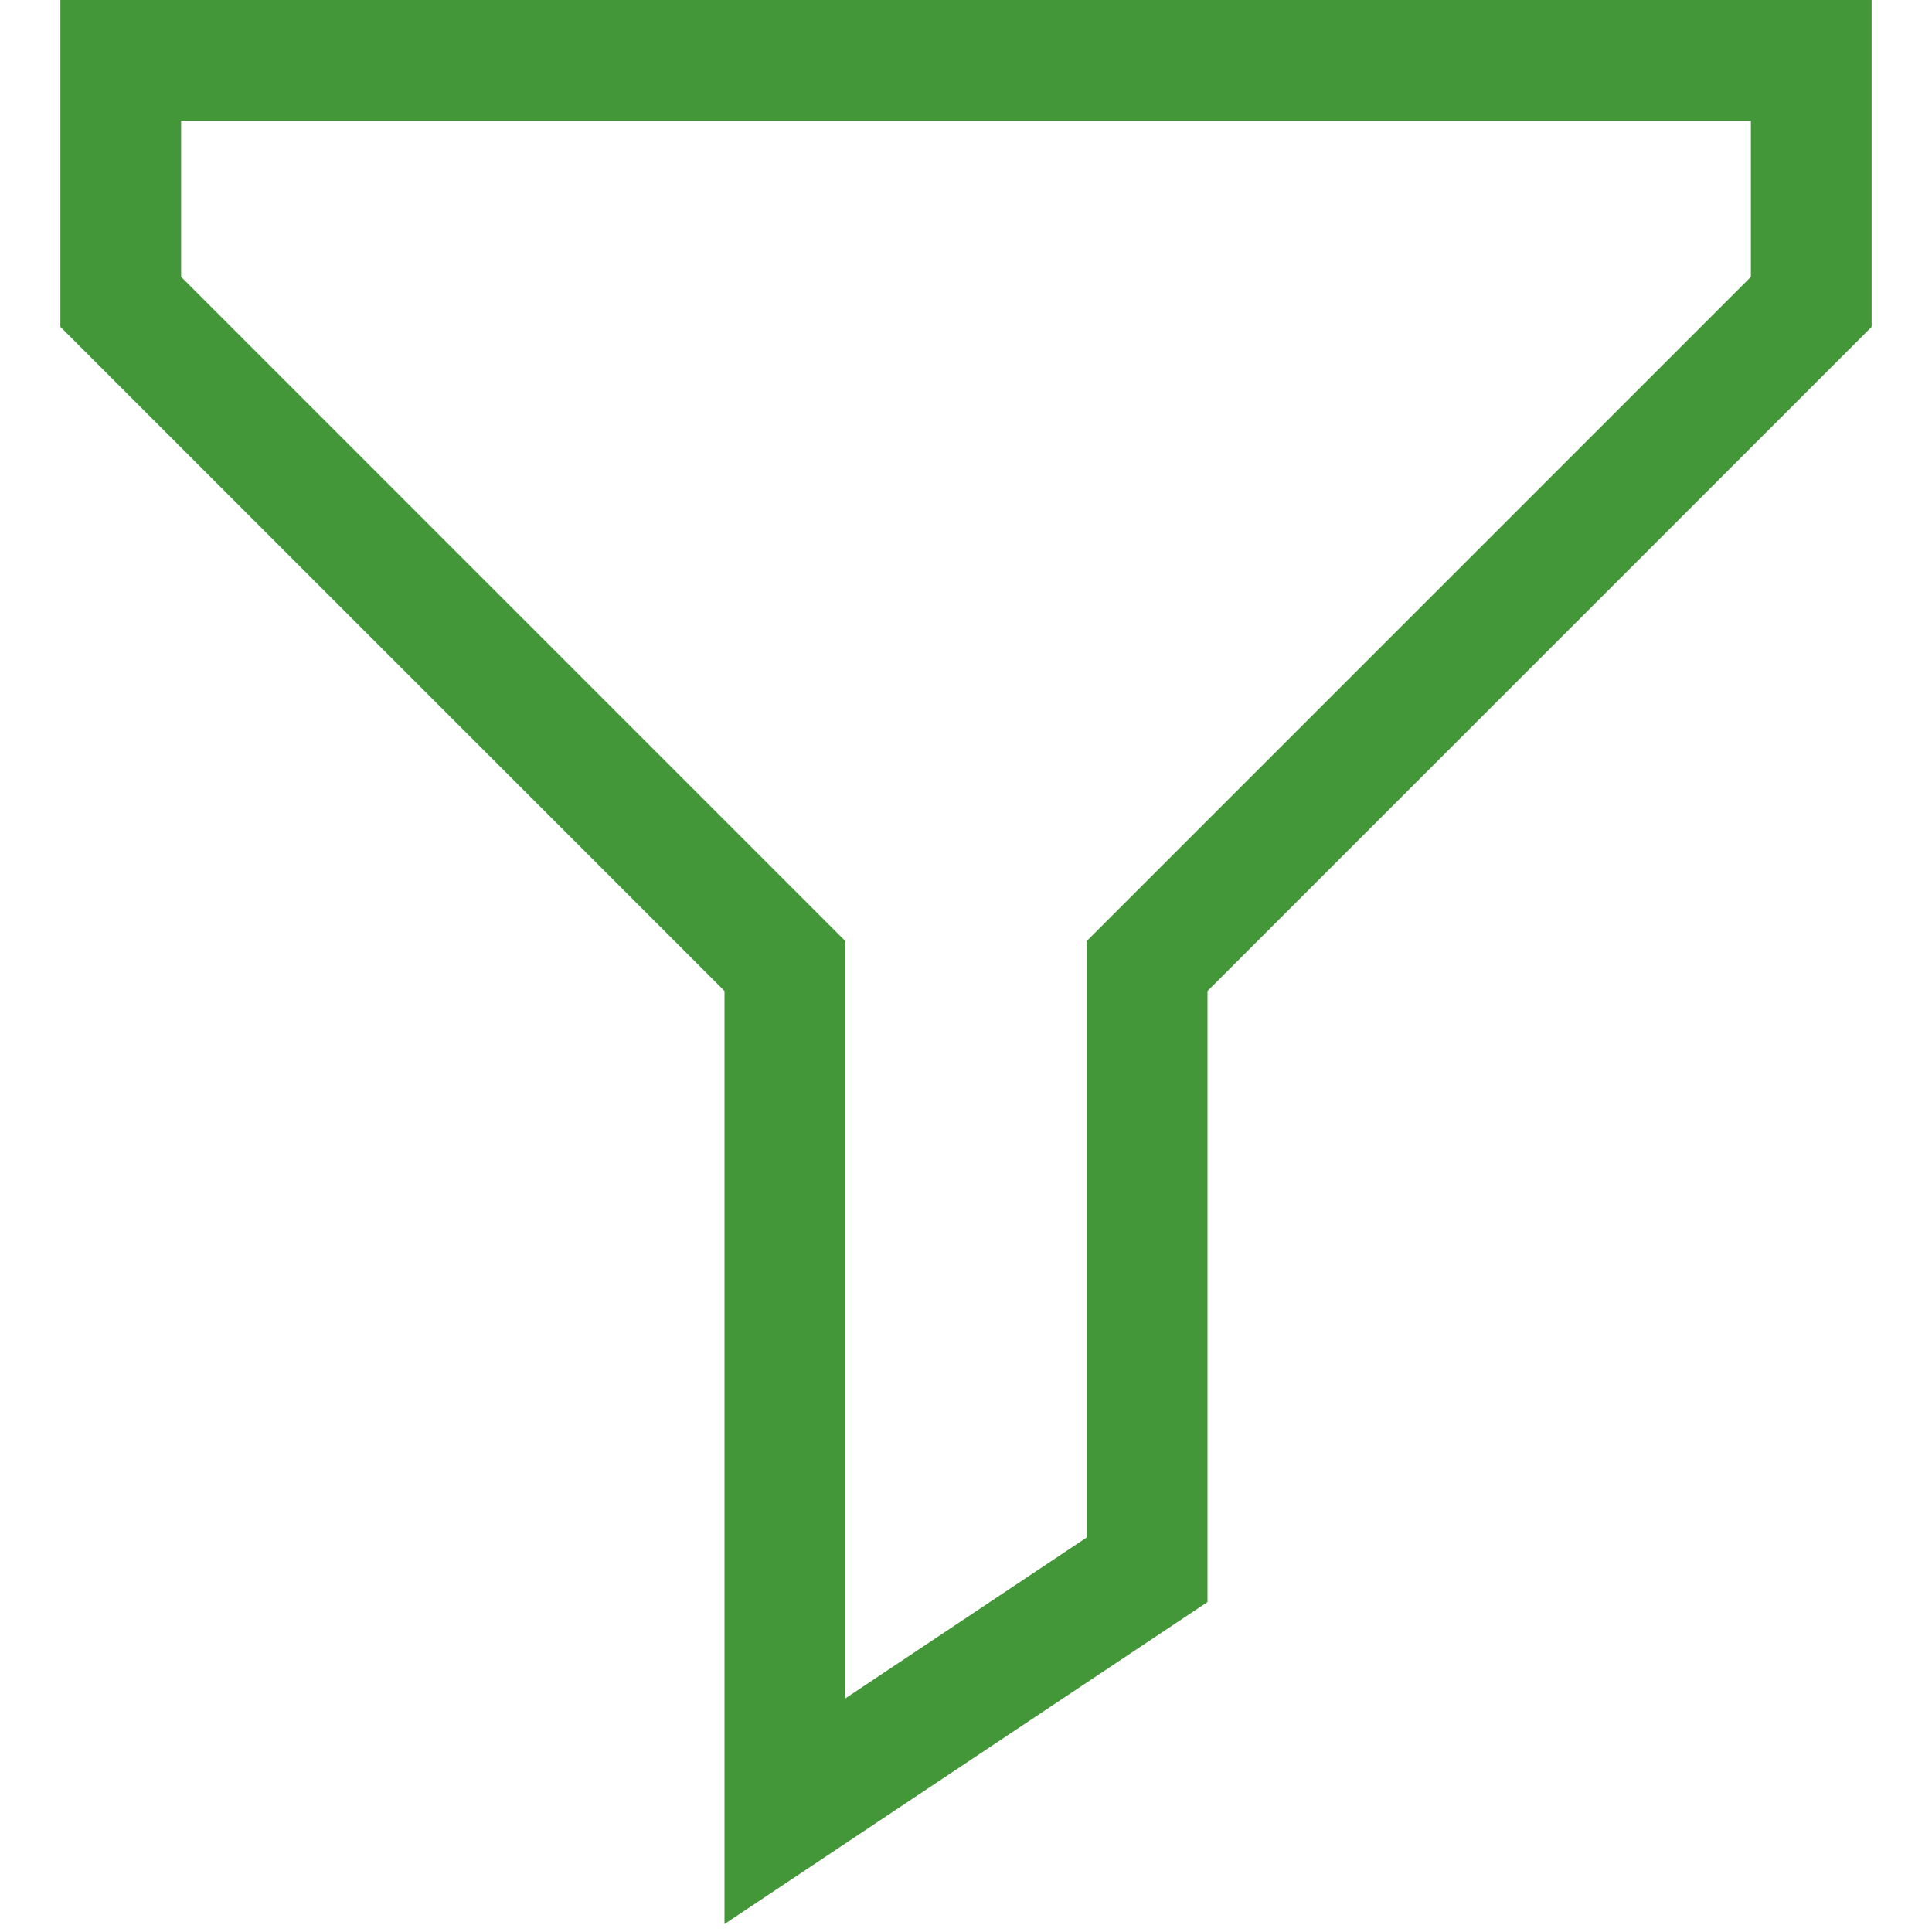 
<svg xmlns="http://www.w3.org/2000/svg" viewBox="0 0 32 32" width="32" height="32" stroke="#439739" fill="#439739">
<title stroke="#439739" fill="#439739">filter</title>
<g class="nc-icon-wrapper" stroke-linecap="square" stroke-linejoin="miter" stroke-width="2" fill="#439739" stroke="#439739">
<polygon points="30 5 19 16 19 26 13 30 13 16 2 5 2 1 30 1 30 5" fill="none" stroke="#439739" stroke-miterlimit="10"></polygon></g></svg>